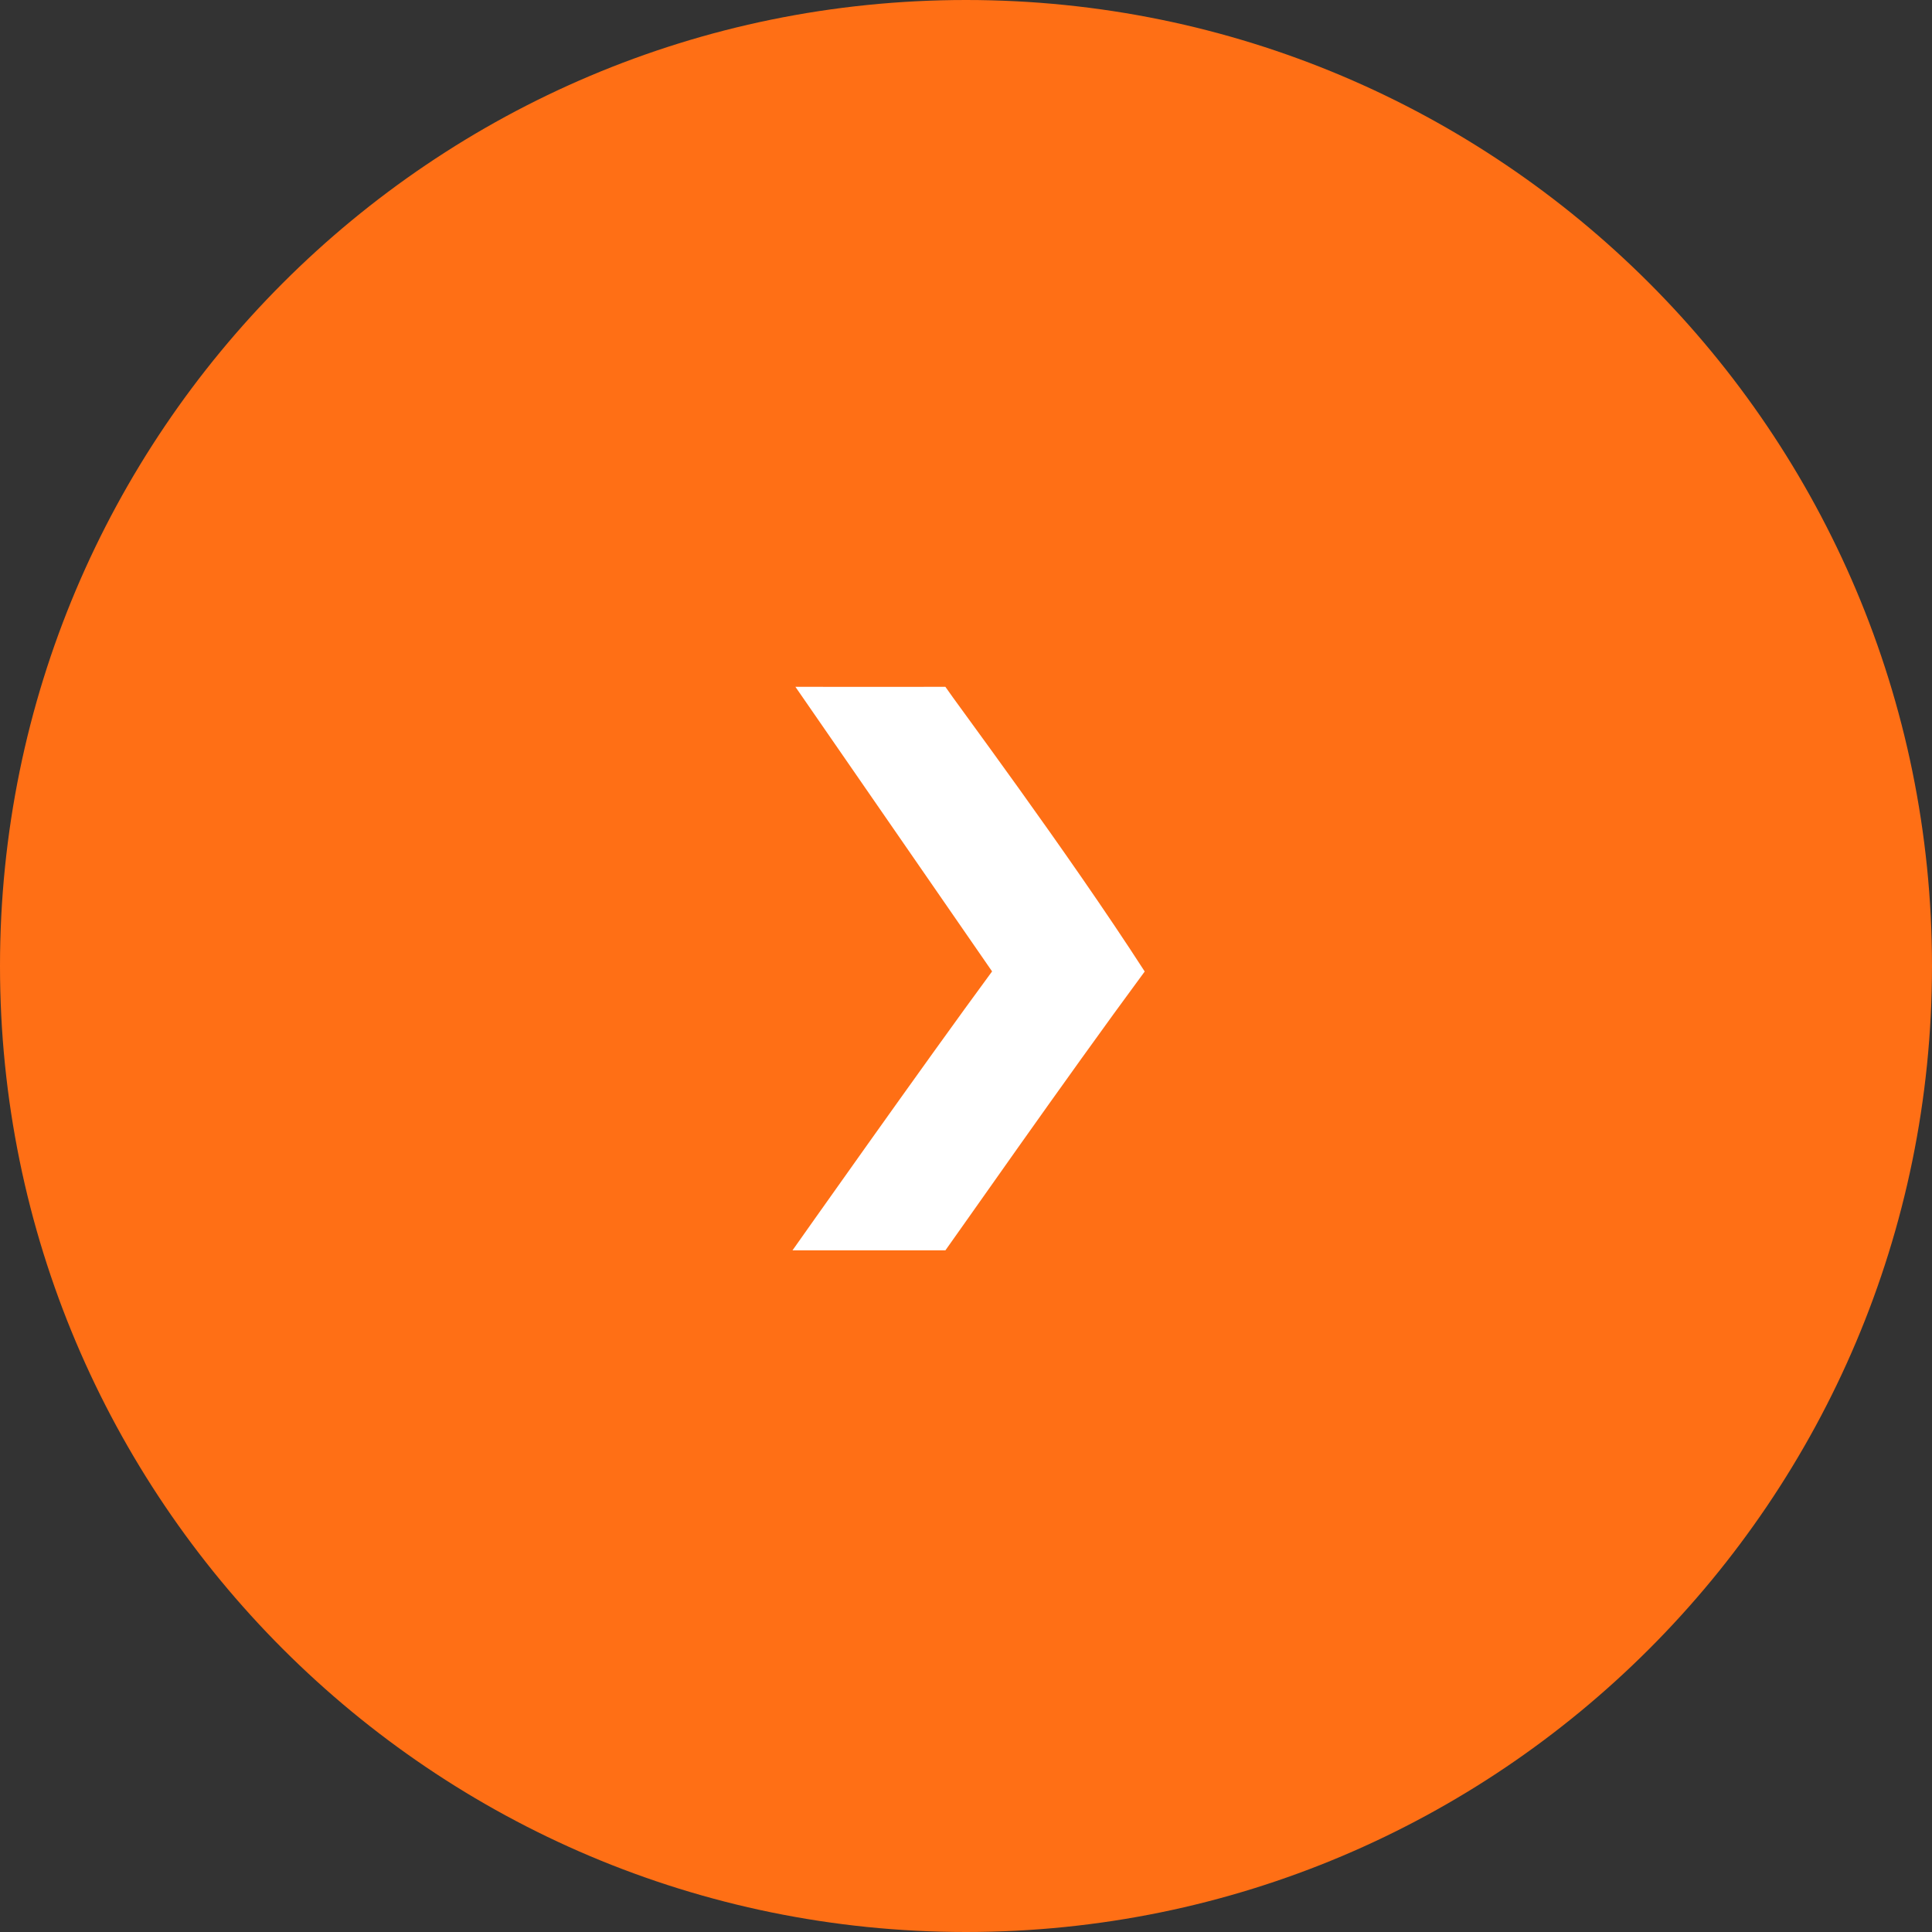 <svg width="54" height="54" viewBox="0 0 54 54" fill="none" xmlns="http://www.w3.org/2000/svg">
<rect x="0" y="0" width="54" height="54" fill="#333333" stroke="none"/>
<path d="M54 27C54 41.912 41.912 54 27 54C12.088 54 0 41.912 0 27C0 12.088 12.088 0 27 0C41.912 0 54 12.088 54 27Z" fill="#FF6F15"/>
<path d="M31.995 27.154C29.816 23.774 26.648 19.541 26.424 19.197C26.424 19.197 22.919 19.2 22.232 19.197L27.729 27.151C25.894 29.641 22.15 34.948 22.15 34.948C23.383 34.948 26.424 34.948 26.424 34.948C26.65 34.642 29.786 30.145 31.995 27.154Z" fill="white"/>
</svg>
